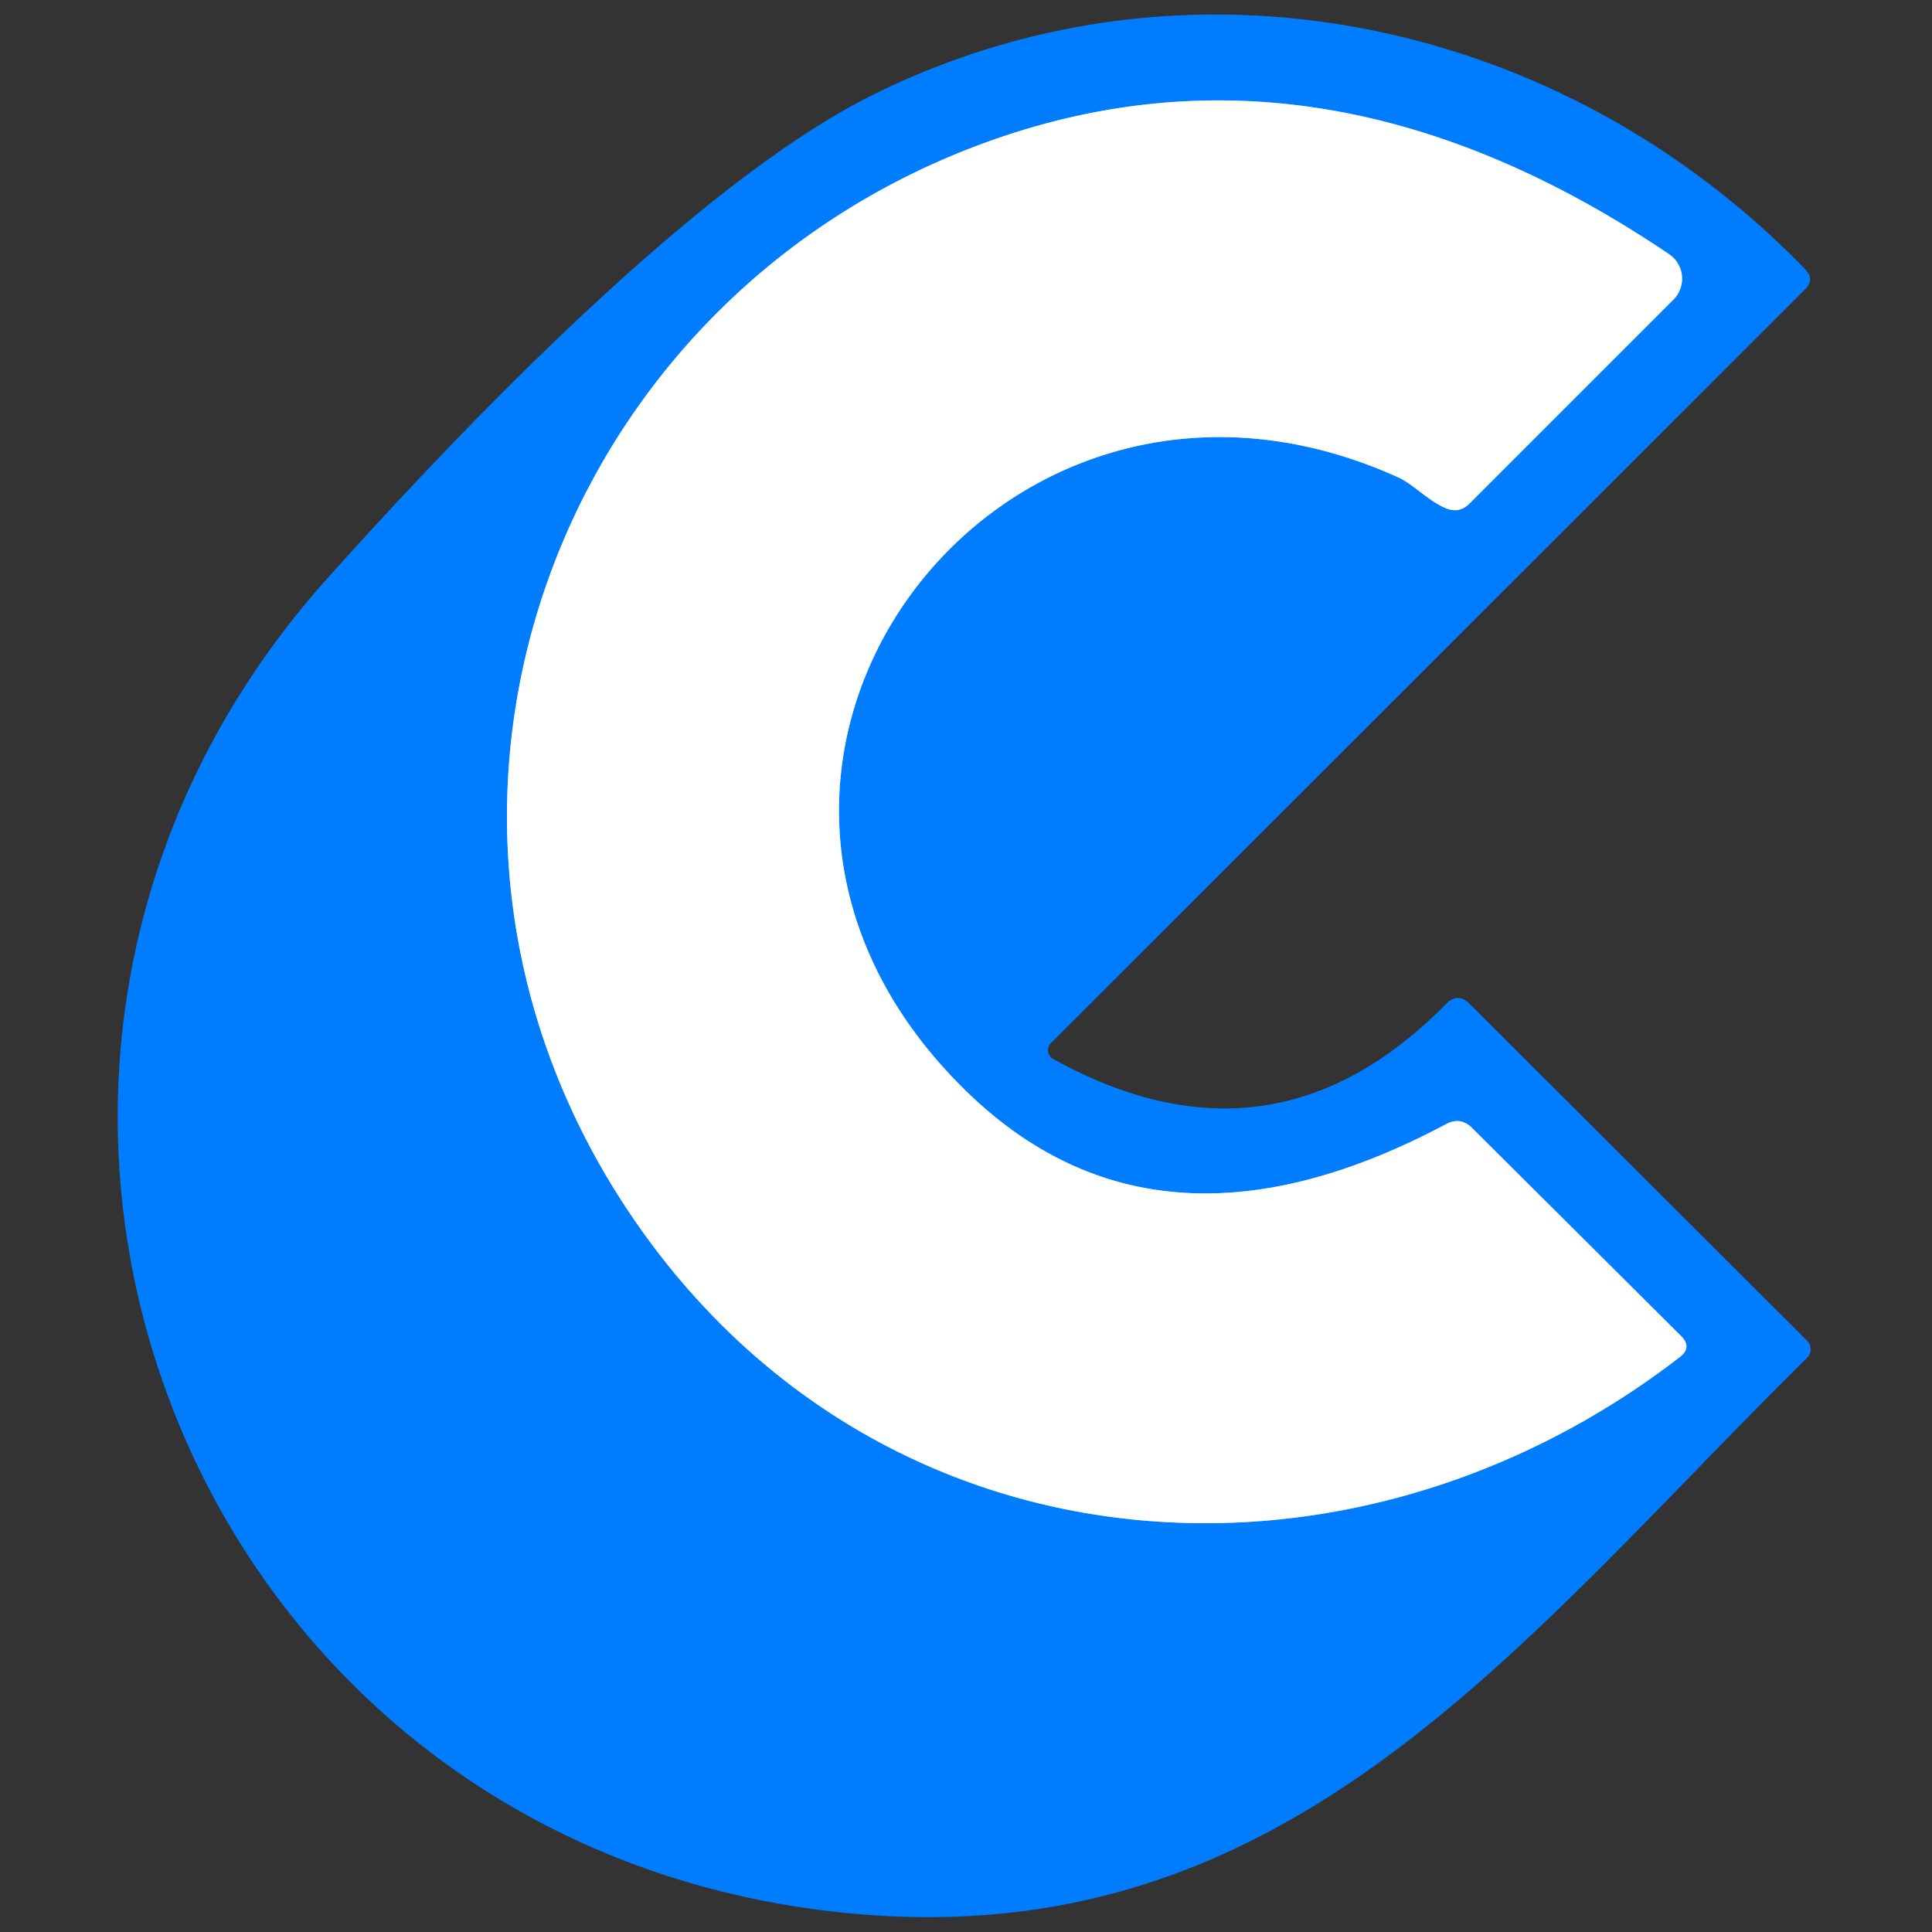 <?xml version="1.0" encoding="UTF-8" standalone="no"?>
<!DOCTYPE svg PUBLIC "-//W3C//DTD SVG 1.1//EN" "http://www.w3.org/Graphics/SVG/1.1/DTD/svg11.dtd">
<svg xmlns="http://www.w3.org/2000/svg" version="1.1" viewBox="0.00 0.00 64.00 64.00">
<rect x="0.00" y="0.00" width="64.00" height="64.00" fill="#333333" stroke="none"/>
<path stroke="#80beff" stroke-width="2.00" fill="none" stroke-linecap="butt" vector-effect="non-scaling-stroke" d="
  M 31.96 36.10
  C 21.28 25.60 32.97 9.78 46.31 15.81
  C 46.80 16.03 47.33 16.60 47.88 16.83
  Q 48.34 17.03 48.69 16.67
  L 55.44 9.92
  A 0.98 0.98 0.0 0 0 55.29 8.42
  Q 43.88 0.71 32.79 4.67
  C 17.98 9.96 11.82 27.71 21.37 40.92
  C 29.62 52.32 44.84 53.29 55.64 44.96
  Q 56.07 44.63 55.68 44.25
  L 48.77 37.37
  Q 48.38 36.98 47.90 37.24
  Q 38.31 42.34 31.96 36.10"
/>
<path fill="#007dff" d="
  M 34.81 34.56
  A 0.33 0.33 0.0 0 0 34.89 35.08
  Q 42.15 39.10 47.90 33.26
  Q 48.29 32.86 48.69 33.26
  L 59.86 44.41
  A 0.40 0.40 0.0 0 1 59.86 44.98
  C 50.03 54.69 42.33 65.27 27.08 63.26
  C 5.66 60.42 -3.56 35.22 10.87 19.13
  C 14.97 14.56 22.98 6.06 28.96 3.12
  C 39.30 -1.99 51.67 0.52 59.81 8.93
  Q 60.12 9.26 59.80 9.58
  L 34.81 34.56
  Z
  M 31.96 36.10
  C 21.28 25.60 32.97 9.78 46.31 15.81
  C 46.80 16.03 47.33 16.60 47.88 16.83
  Q 48.34 17.03 48.69 16.67
  L 55.44 9.92
  A 0.98 0.98 0.0 0 0 55.29 8.42
  Q 43.88 0.71 32.79 4.67
  C 17.98 9.96 11.82 27.71 21.37 40.92
  C 29.62 52.32 44.84 53.29 55.64 44.96
  Q 56.07 44.63 55.68 44.25
  L 48.77 37.37
  Q 48.38 36.98 47.90 37.24
  Q 38.31 42.34 31.96 36.10
  Z"
/>
<path fill="#ffffff" d="
  M 31.96 36.10
  Q 38.31 42.34 47.90 37.24
  Q 48.38 36.98 48.77 37.37
  L 55.68 44.25
  Q 56.07 44.63 55.64 44.96
  C 44.84 53.29 29.62 52.32 21.37 40.92
  C 11.82 27.71 17.98 9.96 32.79 4.67
  Q 43.88 0.71 55.29 8.42
  A 0.98 0.98 0.0 0 1 55.44 9.92
  L 48.69 16.67
  Q 48.34 17.03 47.88 16.83
  C 47.33 16.60 46.80 16.03 46.31 15.81
  C 32.97 9.78 21.28 25.60 31.96 36.10
  Z"
/>
</svg>
